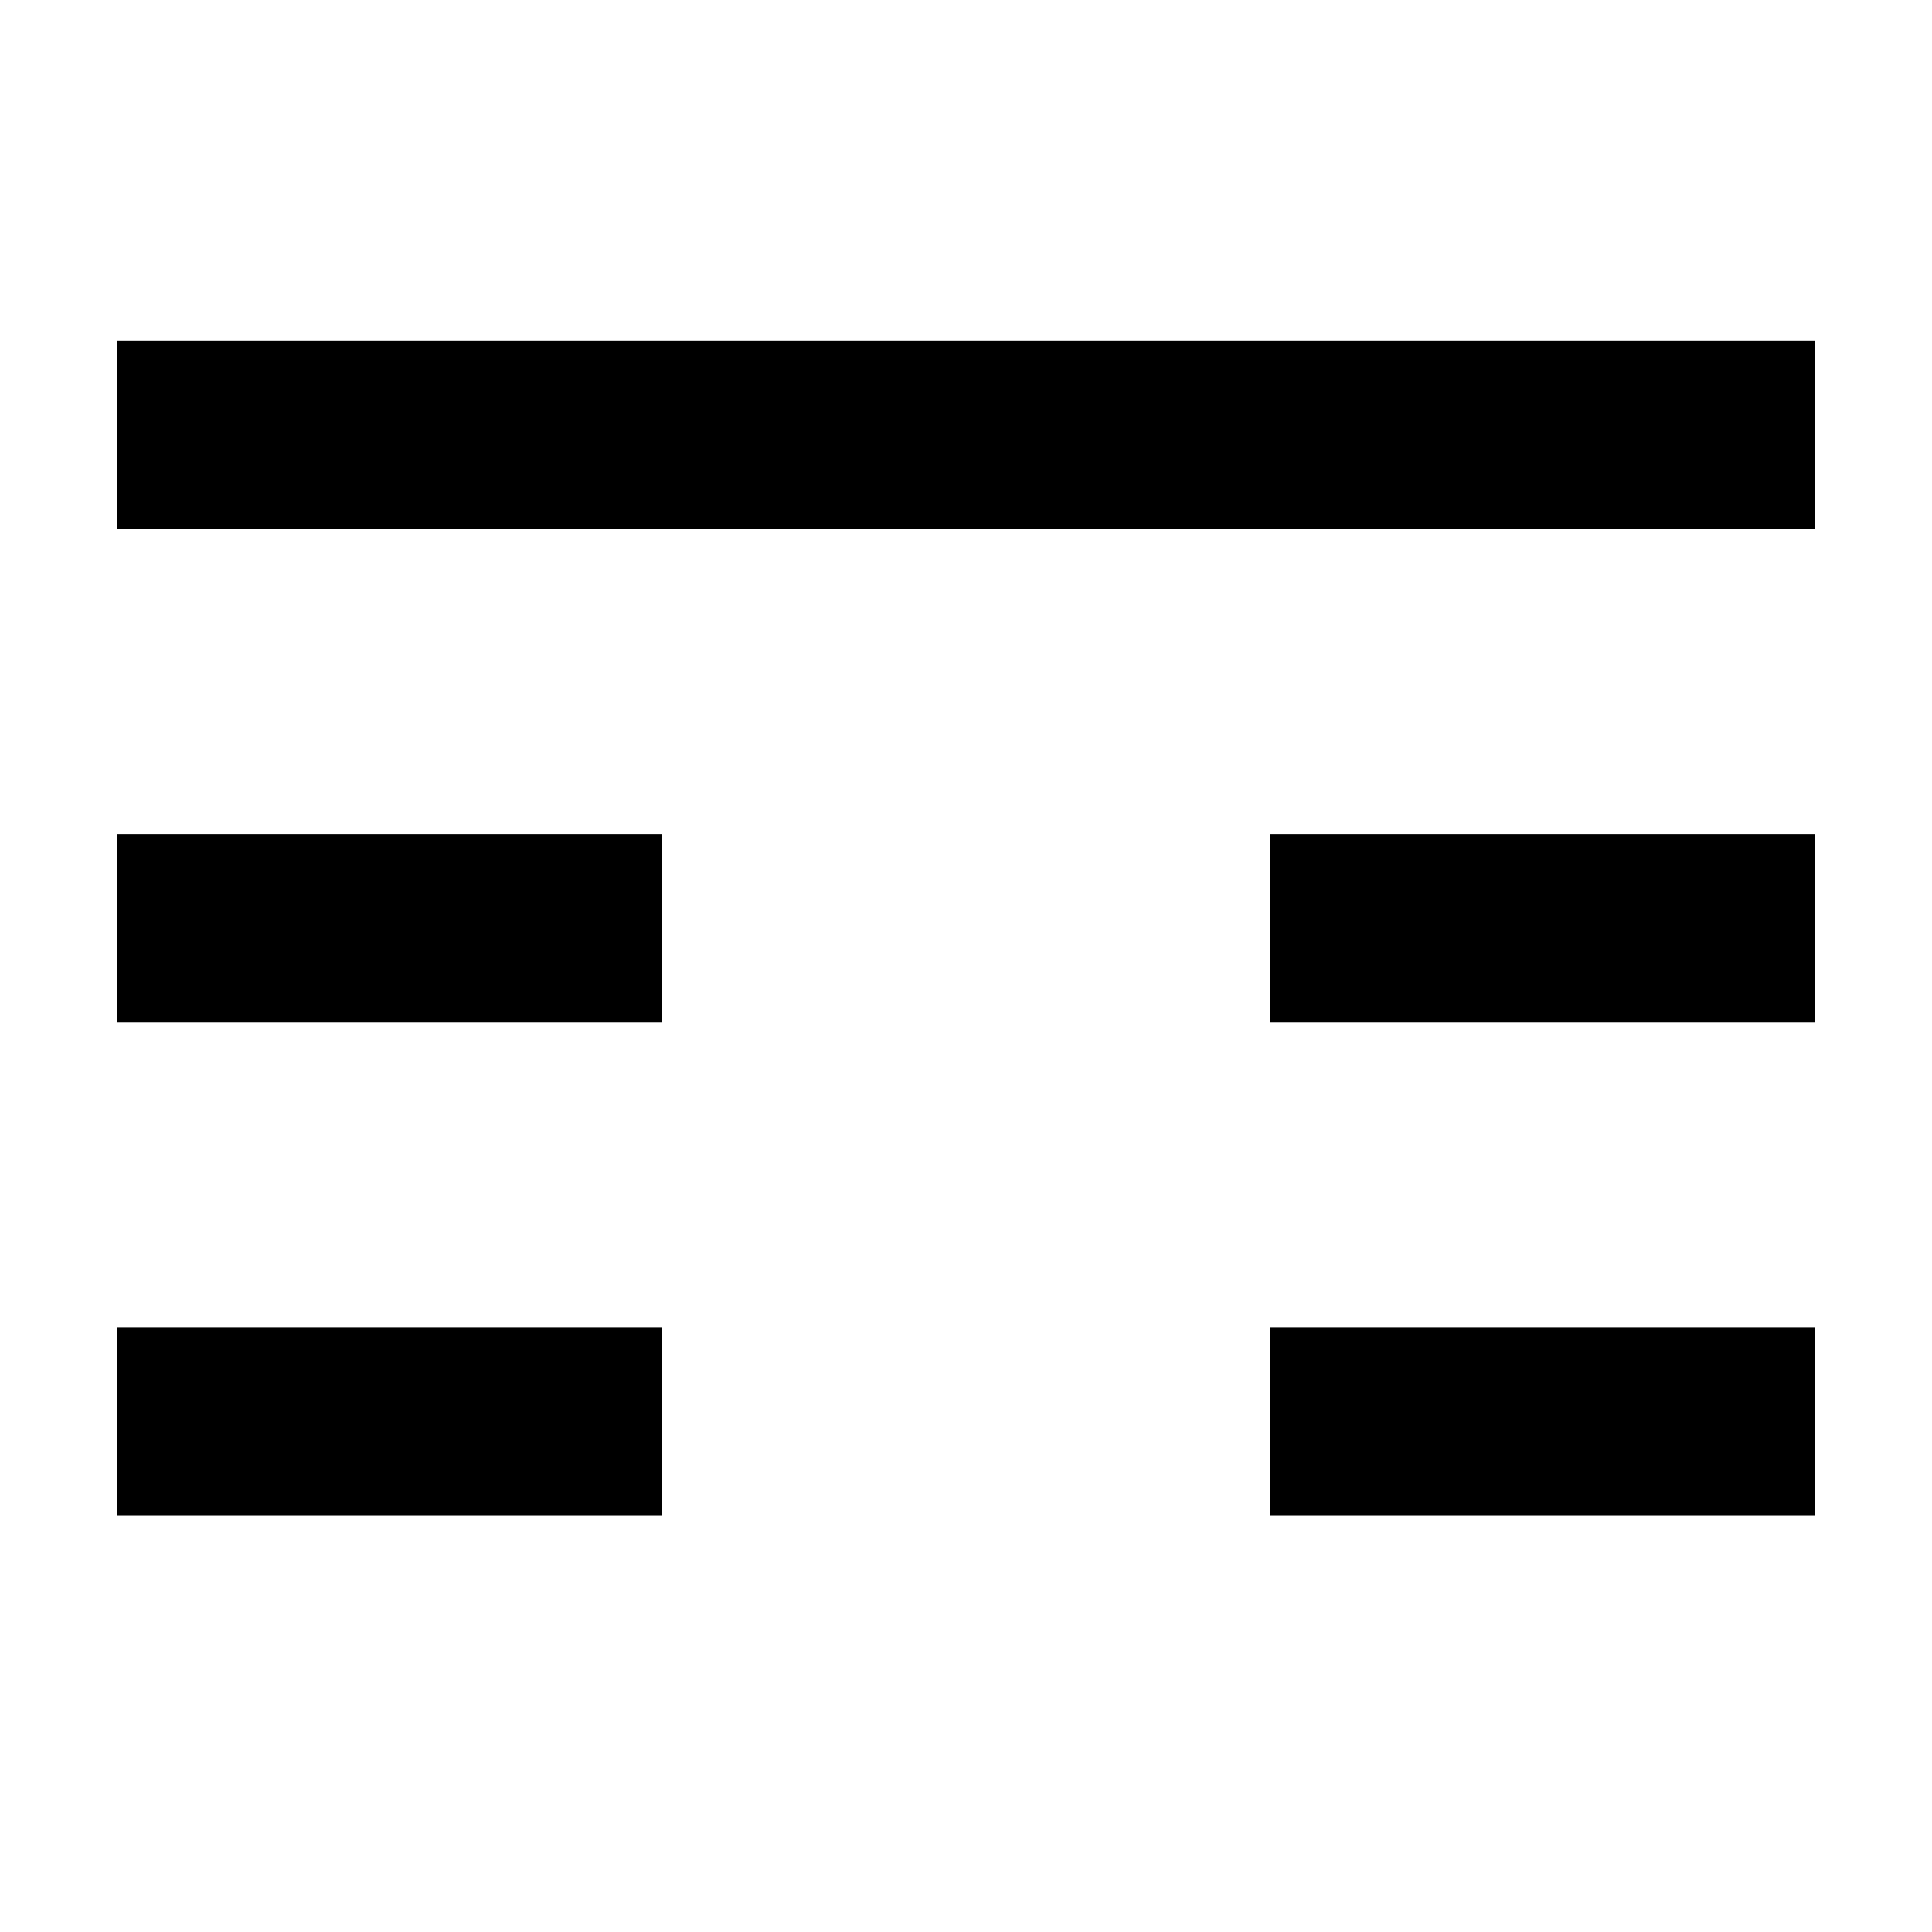 <svg width="512" height="512" version="1.1" viewBox="0 0 512 512" xmlns="http://www.w3.org/2000/svg">
 <defs>
  <clipPath id="clipPath11">
   <path d="m175.34 186.6h161.31v325.4h-161.31z" display="none" stroke-miterlimit="26.1" stroke-width="9.92"/>
   <path class="powerclip" d="m26 346.72h460v59.999h-460zm149.34-160.12v325.4h161.31v-325.4z" stroke-miterlimit="26.1" stroke-width="9.92"/>
  </clipPath>
  <clipPath id="clipPath12">
   <path d="m175.34 186.6h161.31v325.4h-161.31z" display="none" stroke-miterlimit="26.1" stroke-width="9.92"/>
   <path class="powerclip" d="m26 216h460v59.999h-460zm149.34-29.395v325.4h161.31v-325.4z" stroke-miterlimit="26.1" stroke-width="9.92"/>
  </clipPath>
 </defs>
 <g stroke-miterlimit="26.1" stroke-width="7.042">
  <path d="m31 271h450v-49.999h-450z" clip-path="url(#clipPath12)"/>
  <path d="m31 401.72h450v-49.999h-450z" clip-path="url(#clipPath11)"/>
  <path d="m31 140.28h450v-49.999h-450z"/>
 </g>
</svg>
